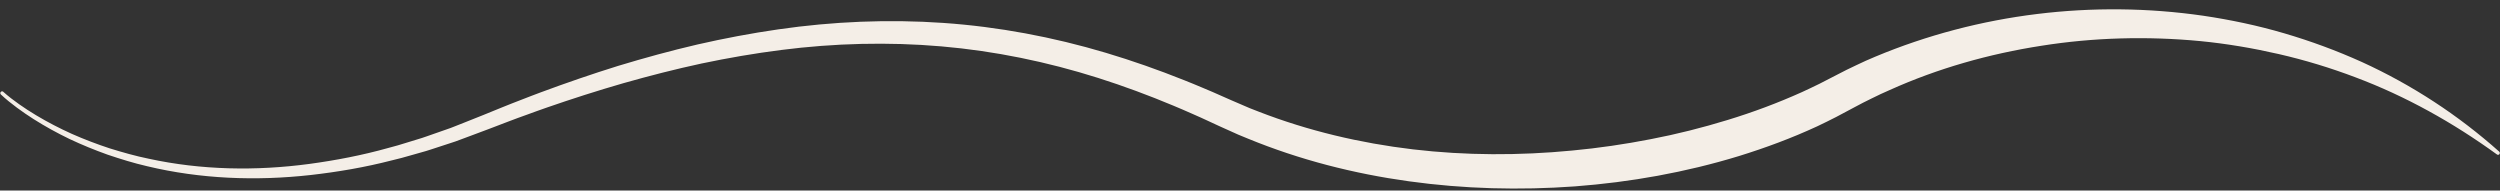 <?xml version="1.0" encoding="UTF-8" standalone="no"?><svg xmlns="http://www.w3.org/2000/svg" xmlns:xlink="http://www.w3.org/1999/xlink" fill="#f4eee7" height="73.4" preserveAspectRatio="xMidYMid meet" version="1" viewBox="21.7 451.9 963.2 73.4" width="963.2" zoomAndPan="magnify"><rect x="21.7" y="451.9" width="963.2" height="73.4" fill="#333333" stroke="none"/><g id="change1_1"><path d="M22.99,487.3c1.89,1.69,3.98,3.28,6.1,4.77c2.12,1.49,4.3,2.91,6.53,4.24c4.45,2.67,9.08,5.06,13.81,7.19 c4.75,2.1,9.61,3.94,14.53,5.56c4.96,1.53,9.95,2.96,15.03,3.99c20.28,4.41,41.3,4.76,61.82,2.02c10.26-1.39,20.46-3.35,30.44-6.15 c2.52-0.61,4.99-1.39,7.47-2.16l3.72-1.14c1.24-0.37,2.48-0.75,3.7-1.2l7.34-2.57l1.83-0.64l1.81-0.71l3.62-1.43 c4.8-1.87,9.67-3.87,14.54-5.86c2.43-1.01,4.89-1.93,7.34-2.89c2.46-0.94,4.9-1.92,7.37-2.82c9.86-3.66,19.82-7.09,29.88-10.22 c10.09-3.05,20.26-5.85,30.55-8.24c10.3-2.35,20.69-4.32,31.18-5.83c20.96-3.03,42.3-3.95,63.52-2.48 c21.23,1.47,42.29,5.44,62.66,11.52c10.19,3.04,20.21,6.58,30.06,10.51c2.48,0.95,4.91,2.01,7.36,3.02c2.46,1,4.87,2.08,7.29,3.15 l3.63,1.6l3.51,1.51l3.51,1.51c1.18,0.48,2.38,0.93,3.56,1.39c19.03,7.38,39.08,12.1,59.39,14.51c20.32,2.39,40.92,2.42,61.28,0.46 c10.19-0.95,20.32-2.43,30.34-4.39c10.03-1.92,19.94-4.43,29.67-7.41c9.73-2.97,19.26-6.53,28.47-10.67 c2.29-1.06,4.57-2.12,6.83-3.24l6.88-3.54c2.41-1.24,4.81-2.5,7.28-3.61l3.68-1.72c1.23-0.56,2.48-1.07,3.72-1.6 c39.9-16.67,83.99-21.87,126.29-15.77c10.57,1.57,21.03,3.77,31.26,6.78c10.22,3,20.23,6.69,29.91,11.06 c19.33,8.82,37.22,20.54,52.9,34.53c0.29,0.26,0.31,0.7,0.06,0.99c-0.24,0.27-0.64,0.31-0.93,0.1l-0.01-0.01 c-16.9-12.26-35.15-22.46-54.49-29.71c-9.65-3.66-19.52-6.66-29.54-8.96c-10.02-2.3-20.15-4.02-30.35-5.01 c-20.4-1.93-41.01-1.39-61.16,1.81c-20.15,3.13-39.91,8.72-58.37,17.03c-1.15,0.52-2.32,1-3.46,1.55l-3.41,1.65 c-2.29,1.07-4.51,2.27-6.74,3.45l-7.03,3.74c-2.41,1.24-4.85,2.43-7.3,3.6c-9.83,4.55-19.96,8.3-30.23,11.48 c-20.56,6.29-41.77,10.05-63.1,11.67c-21.34,1.55-42.83,0.99-64.03-1.96c-21.19-2.93-42.11-8.27-61.96-16.42 c-1.24-0.51-2.49-1-3.72-1.53l-3.67-1.65l-3.67-1.65l-3.52-1.63c-2.35-1.08-4.69-2.18-7.06-3.19c-2.37-1.02-4.72-2.1-7.11-3.06 c-9.52-3.98-19.19-7.58-29.01-10.69c-19.63-6.22-39.88-10.39-60.39-12.16c-20.51-1.77-41.23-1.23-61.74,1.39 c-10.26,1.3-20.47,3.07-30.61,5.2c-10.14,2.18-20.19,4.76-30.19,7.6c-9.98,2.88-19.89,6.05-29.73,9.47 c-2.46,0.84-4.9,1.76-7.35,2.64c-2.45,0.89-4.9,1.75-7.33,2.7c-4.86,1.86-9.71,3.73-14.7,5.56l-3.71,1.38l-1.86,0.69l-1.88,0.62 l-7.53,2.46c-1.25,0.43-2.52,0.79-3.79,1.14l-3.81,1.08c-2.54,0.72-5.07,1.46-7.66,2.03c-10.23,2.64-20.68,4.42-31.18,5.61 c-20.99,2.34-42.43,1.53-62.99-3.41c-5.15-1.18-10.19-2.76-15.19-4.44c-4.97-1.78-9.86-3.77-14.63-6.02 c-4.75-2.29-9.38-4.83-13.83-7.65c-2.23-1.41-4.4-2.9-6.52-4.47c-2.12-1.57-4.17-3.21-6.13-5.05c-0.28-0.26-0.3-0.71-0.03-0.99 c0.26-0.28,0.69-0.29,0.98-0.04L22.99,487.3z"/></g></svg>
